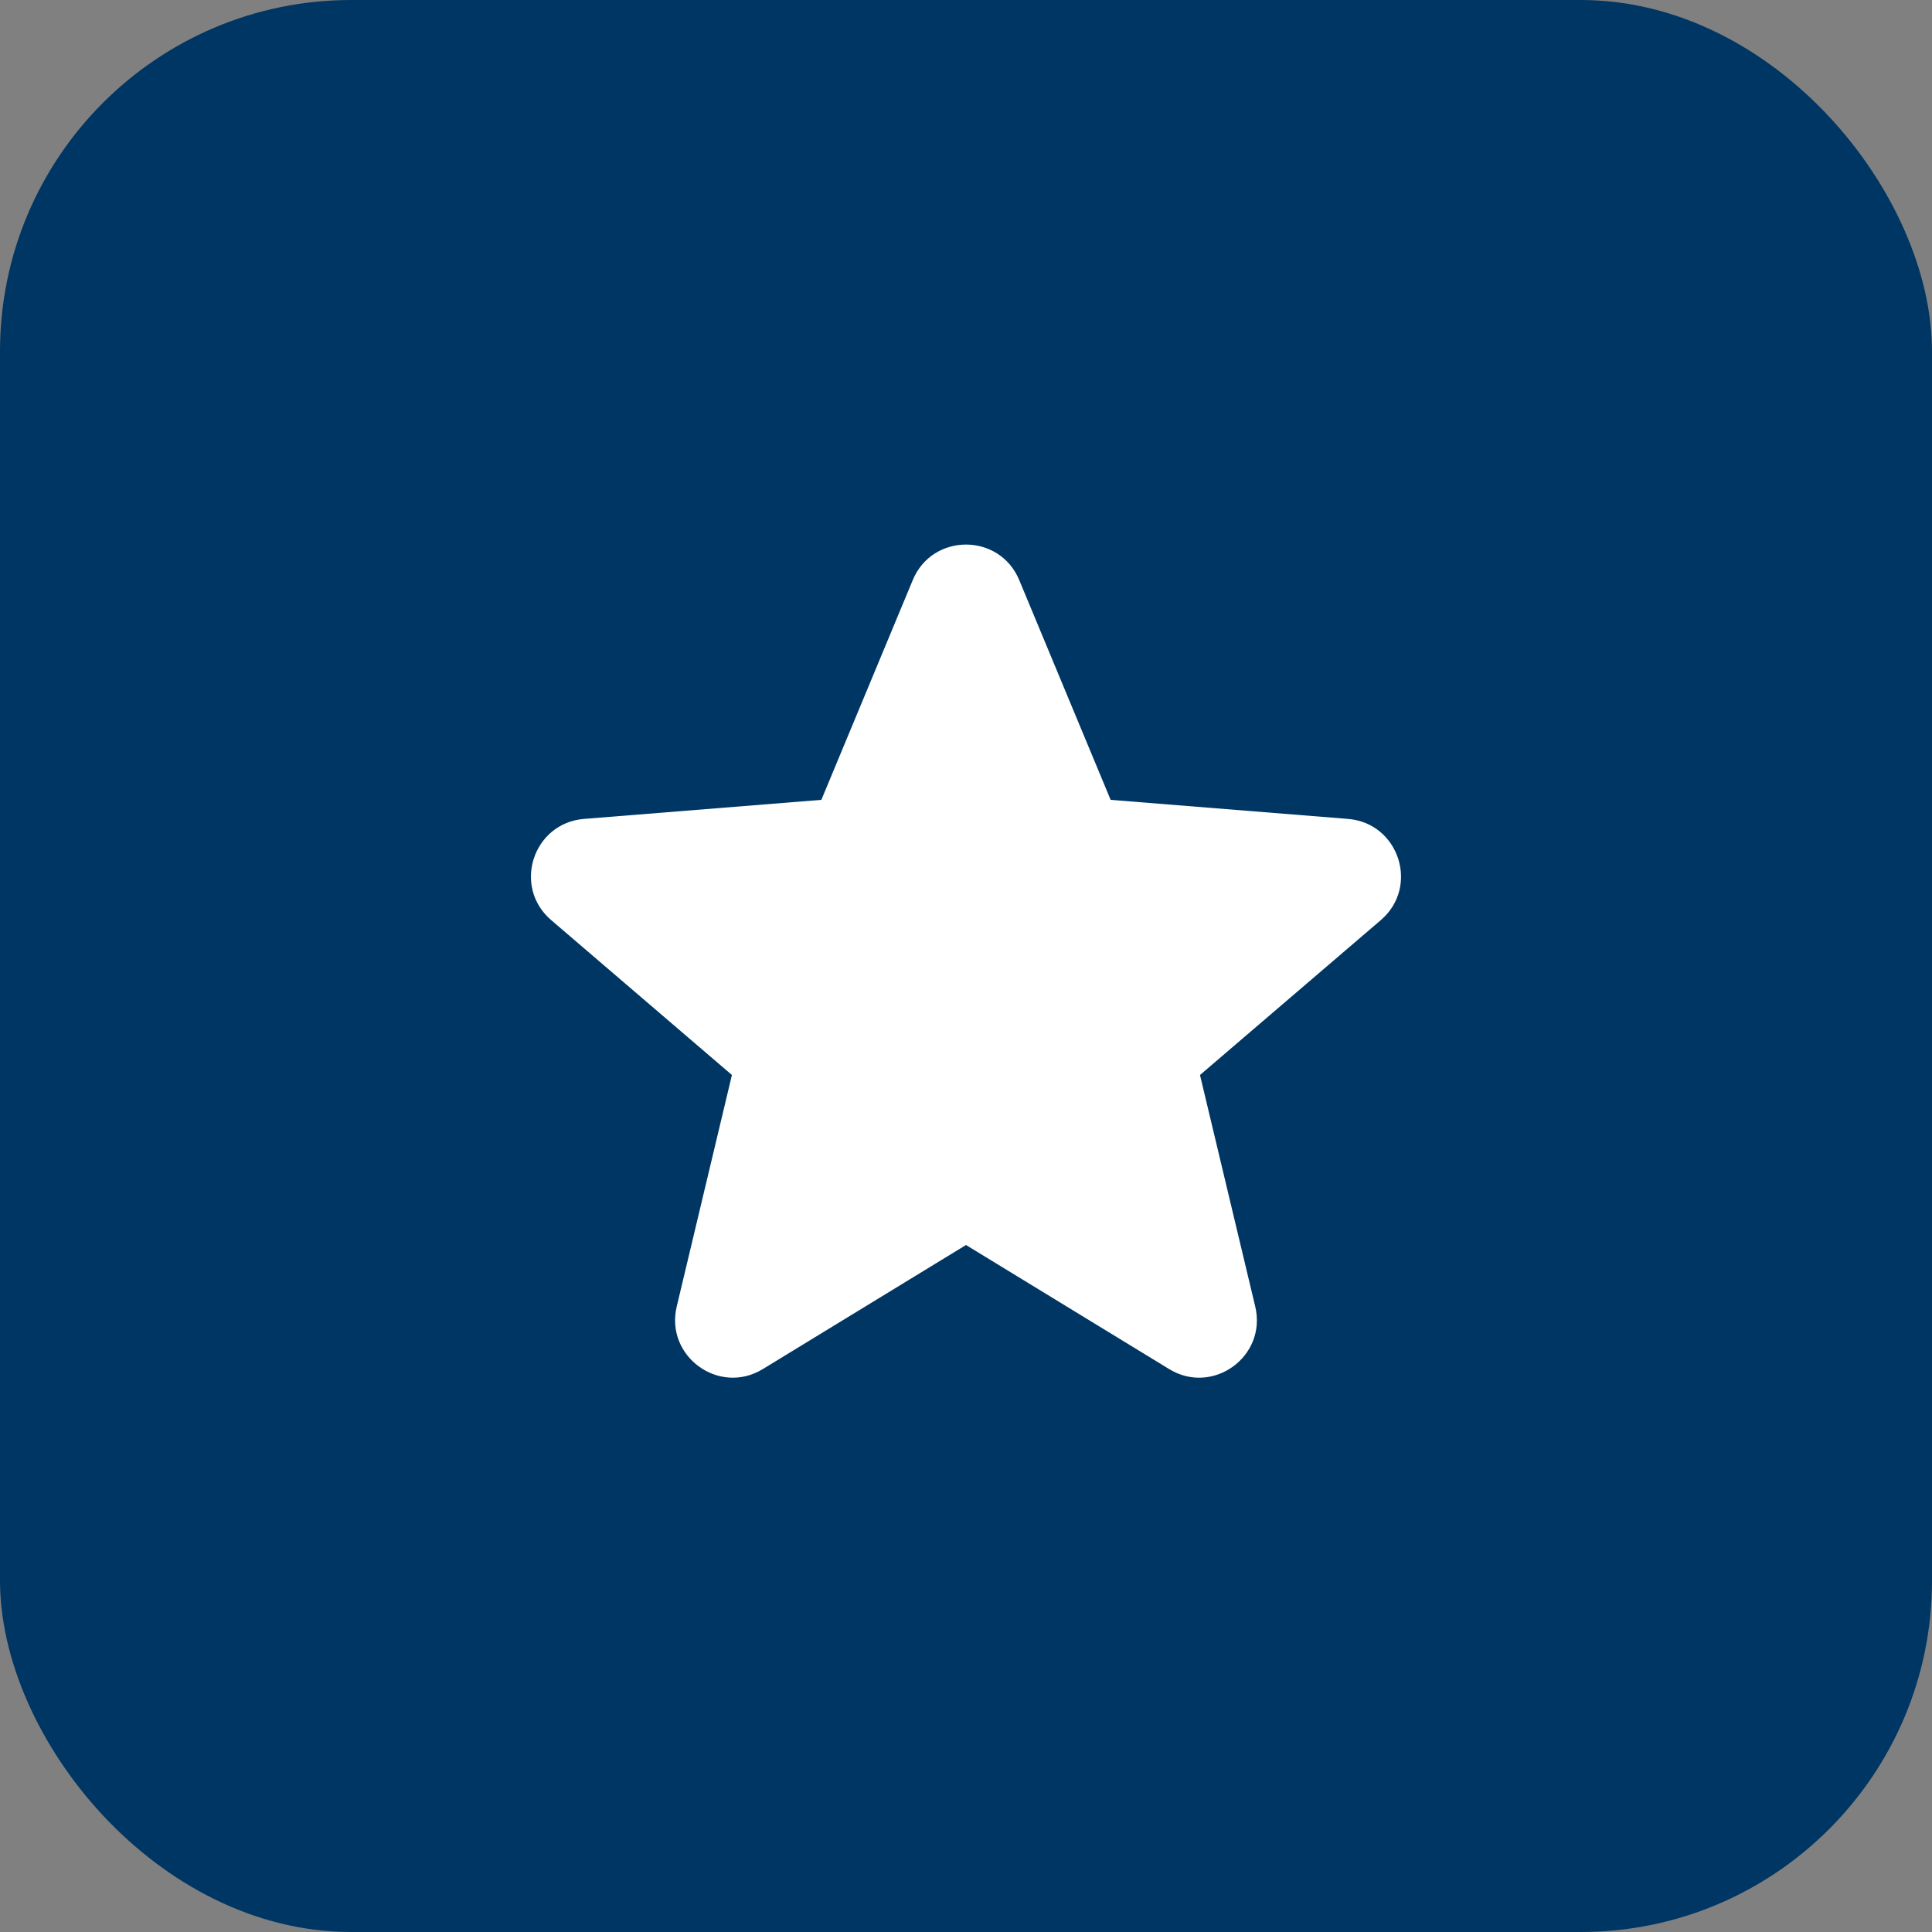<svg width="44" height="44" viewBox="0 0 44 44" fill="none" xmlns="http://www.w3.org/2000/svg">
<rect x="0" y="0" width="44" height="44" fill="#808080" stroke="none"/>
<rect width="44" height="44" rx="8" fill="#003663"/>
<path fill-rule="evenodd" clip-rule="evenodd" d="M20.788 13.21C21.235 12.133 22.764 12.133 23.212 13.21L25.294 18.216L30.698 18.65C31.861 18.743 32.334 20.195 31.447 20.955L27.329 24.482L28.587 29.755C28.858 30.891 27.622 31.788 26.627 31.18L22 28.354L17.372 31.18C16.377 31.788 15.142 30.89 15.412 29.755L16.669 24.482L12.553 20.955C11.665 20.195 12.137 18.743 13.302 18.65L18.706 18.216L20.788 13.21Z" fill="white"/>
</svg>
